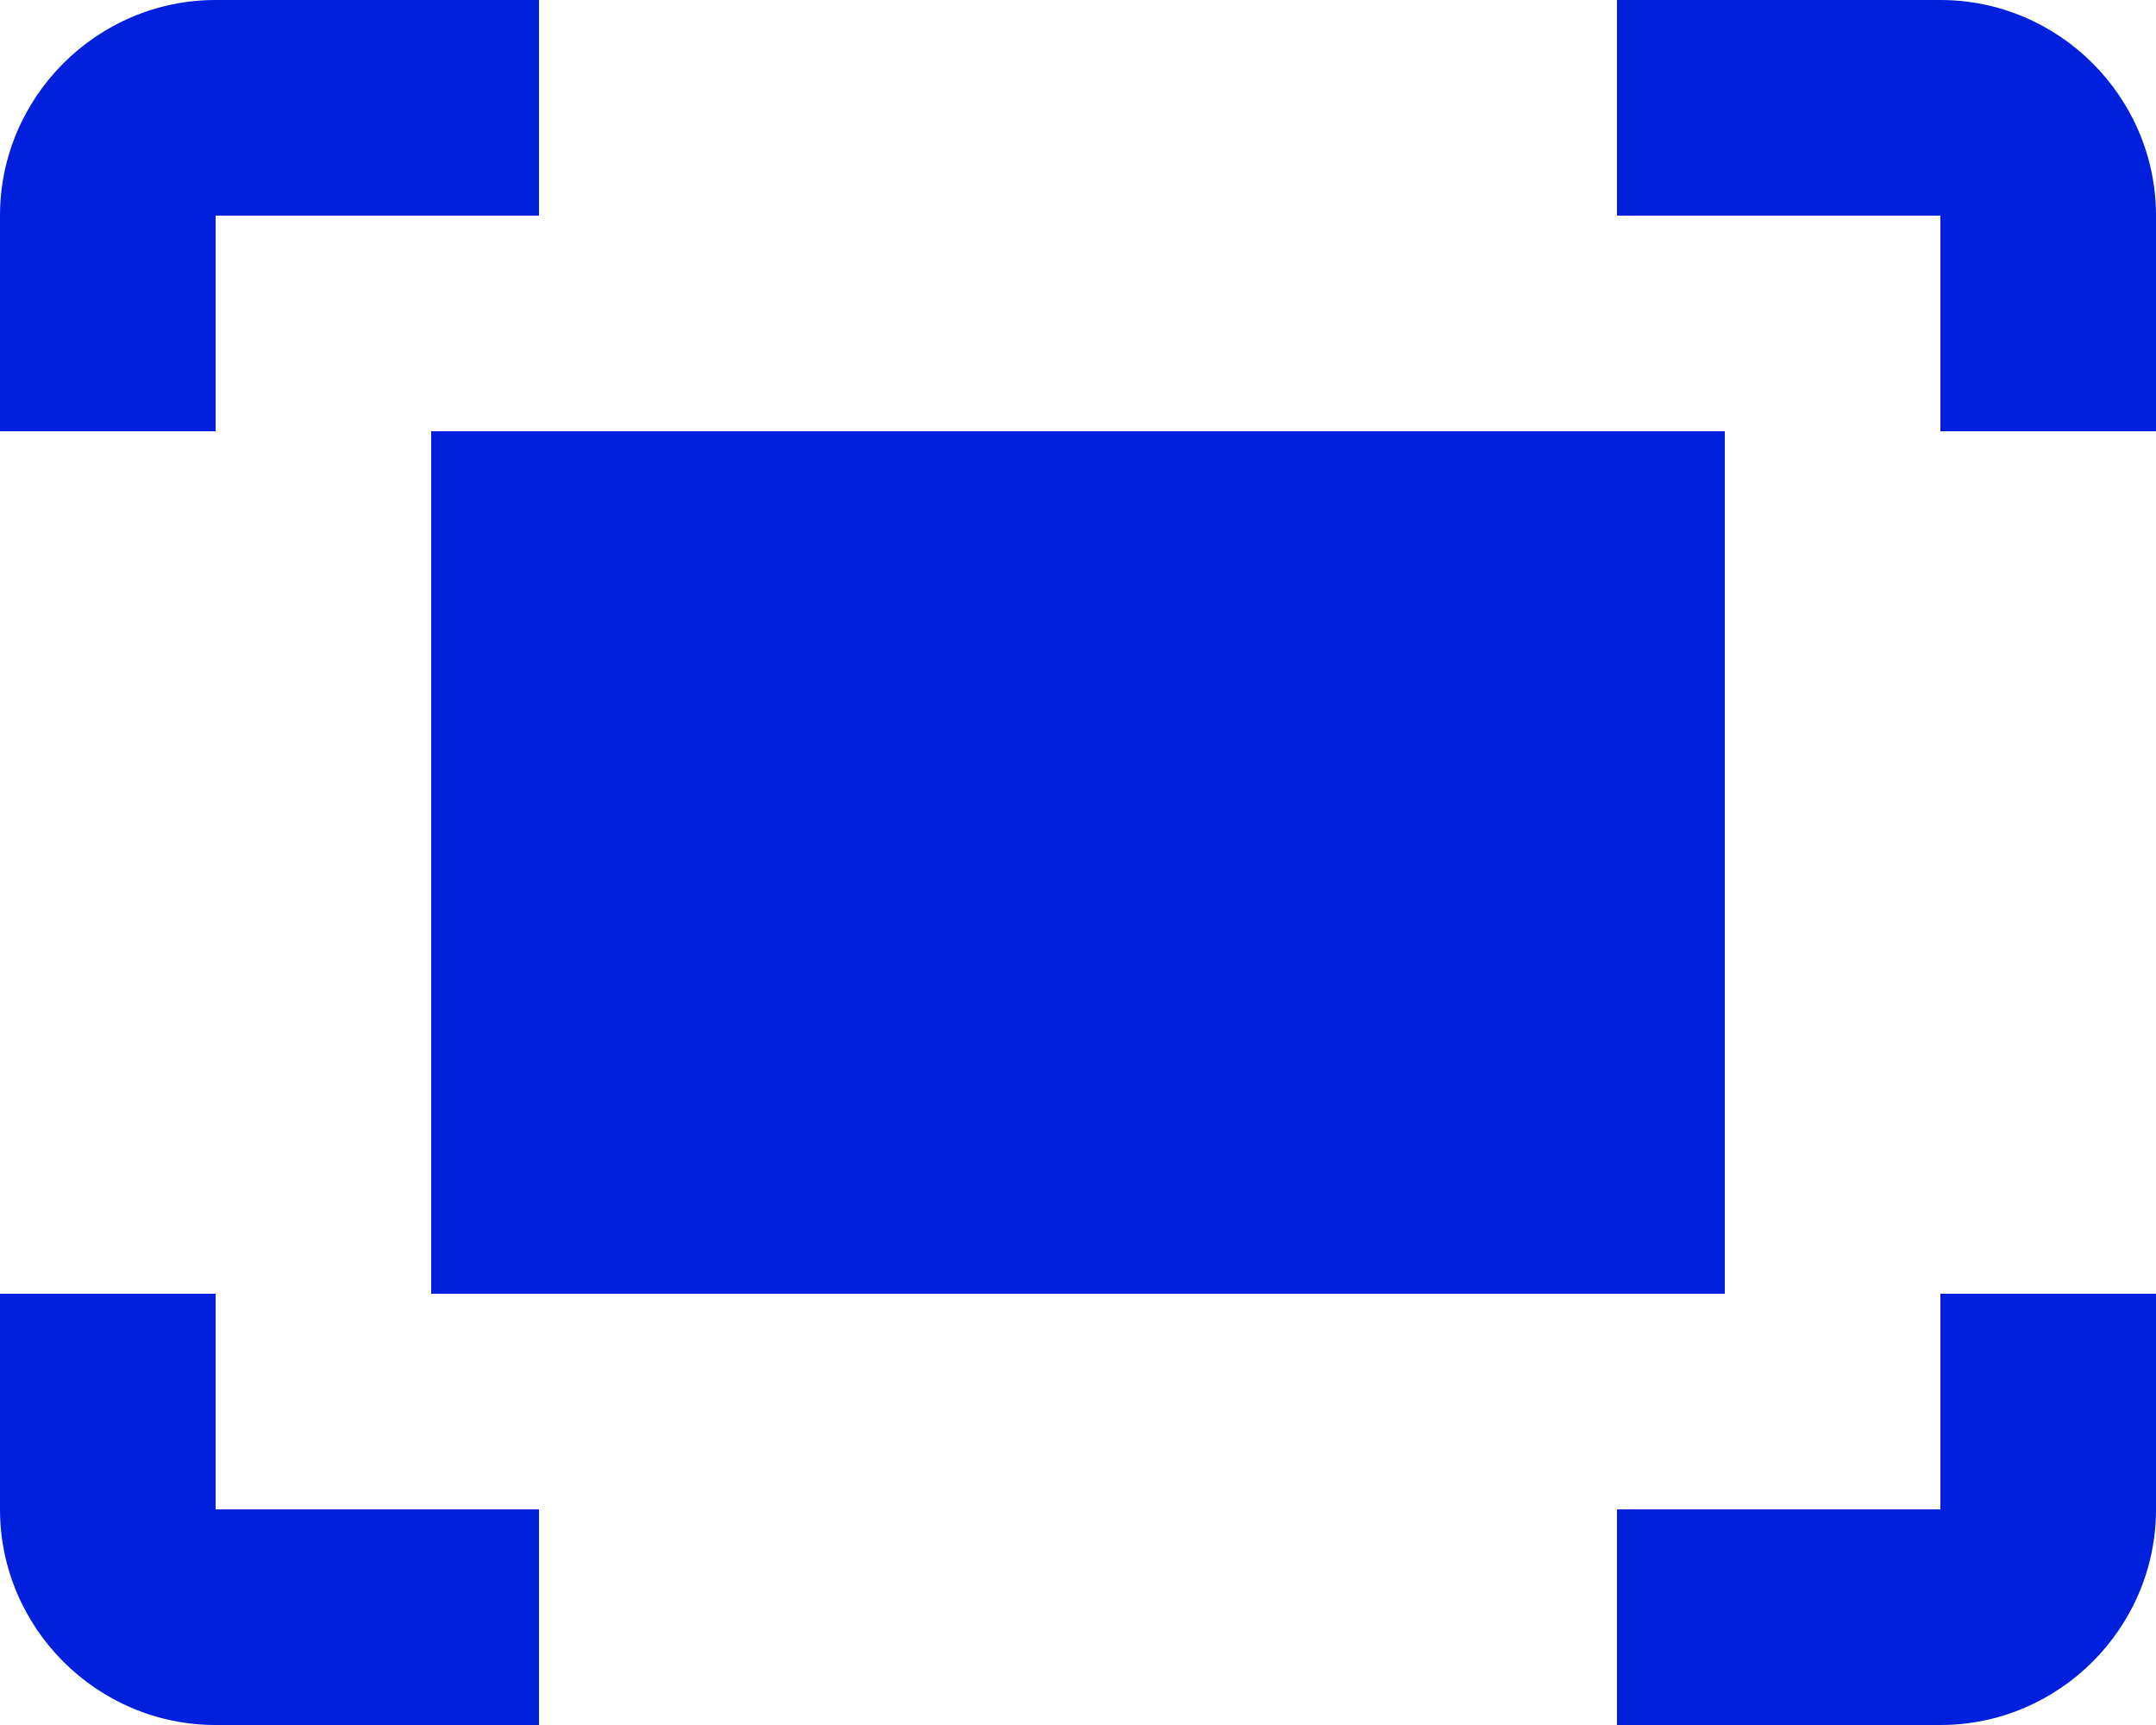 <?xml version="1.0" encoding="UTF-8"?> <svg xmlns="http://www.w3.org/2000/svg" width="205" height="164" viewBox="0 0 205 164" fill="none"><path d="M153.75 0H184.5C195.775 0 205 9.225 205 20.5V41H184.5V20.5H153.75V0ZM20.5 41V20.5H51.25V0H20.5C9.225 0 0 9.225 0 20.5V41H20.5ZM184.5 123V143.5H153.75V164H184.5C195.775 164 205 154.775 205 143.5V123H184.5ZM51.25 143.5H20.5V123H0V143.5C0 154.775 9.225 164 20.5 164H51.25V143.5ZM164 41H41V123H164V41Z" fill="#0020DD"></path></svg> 